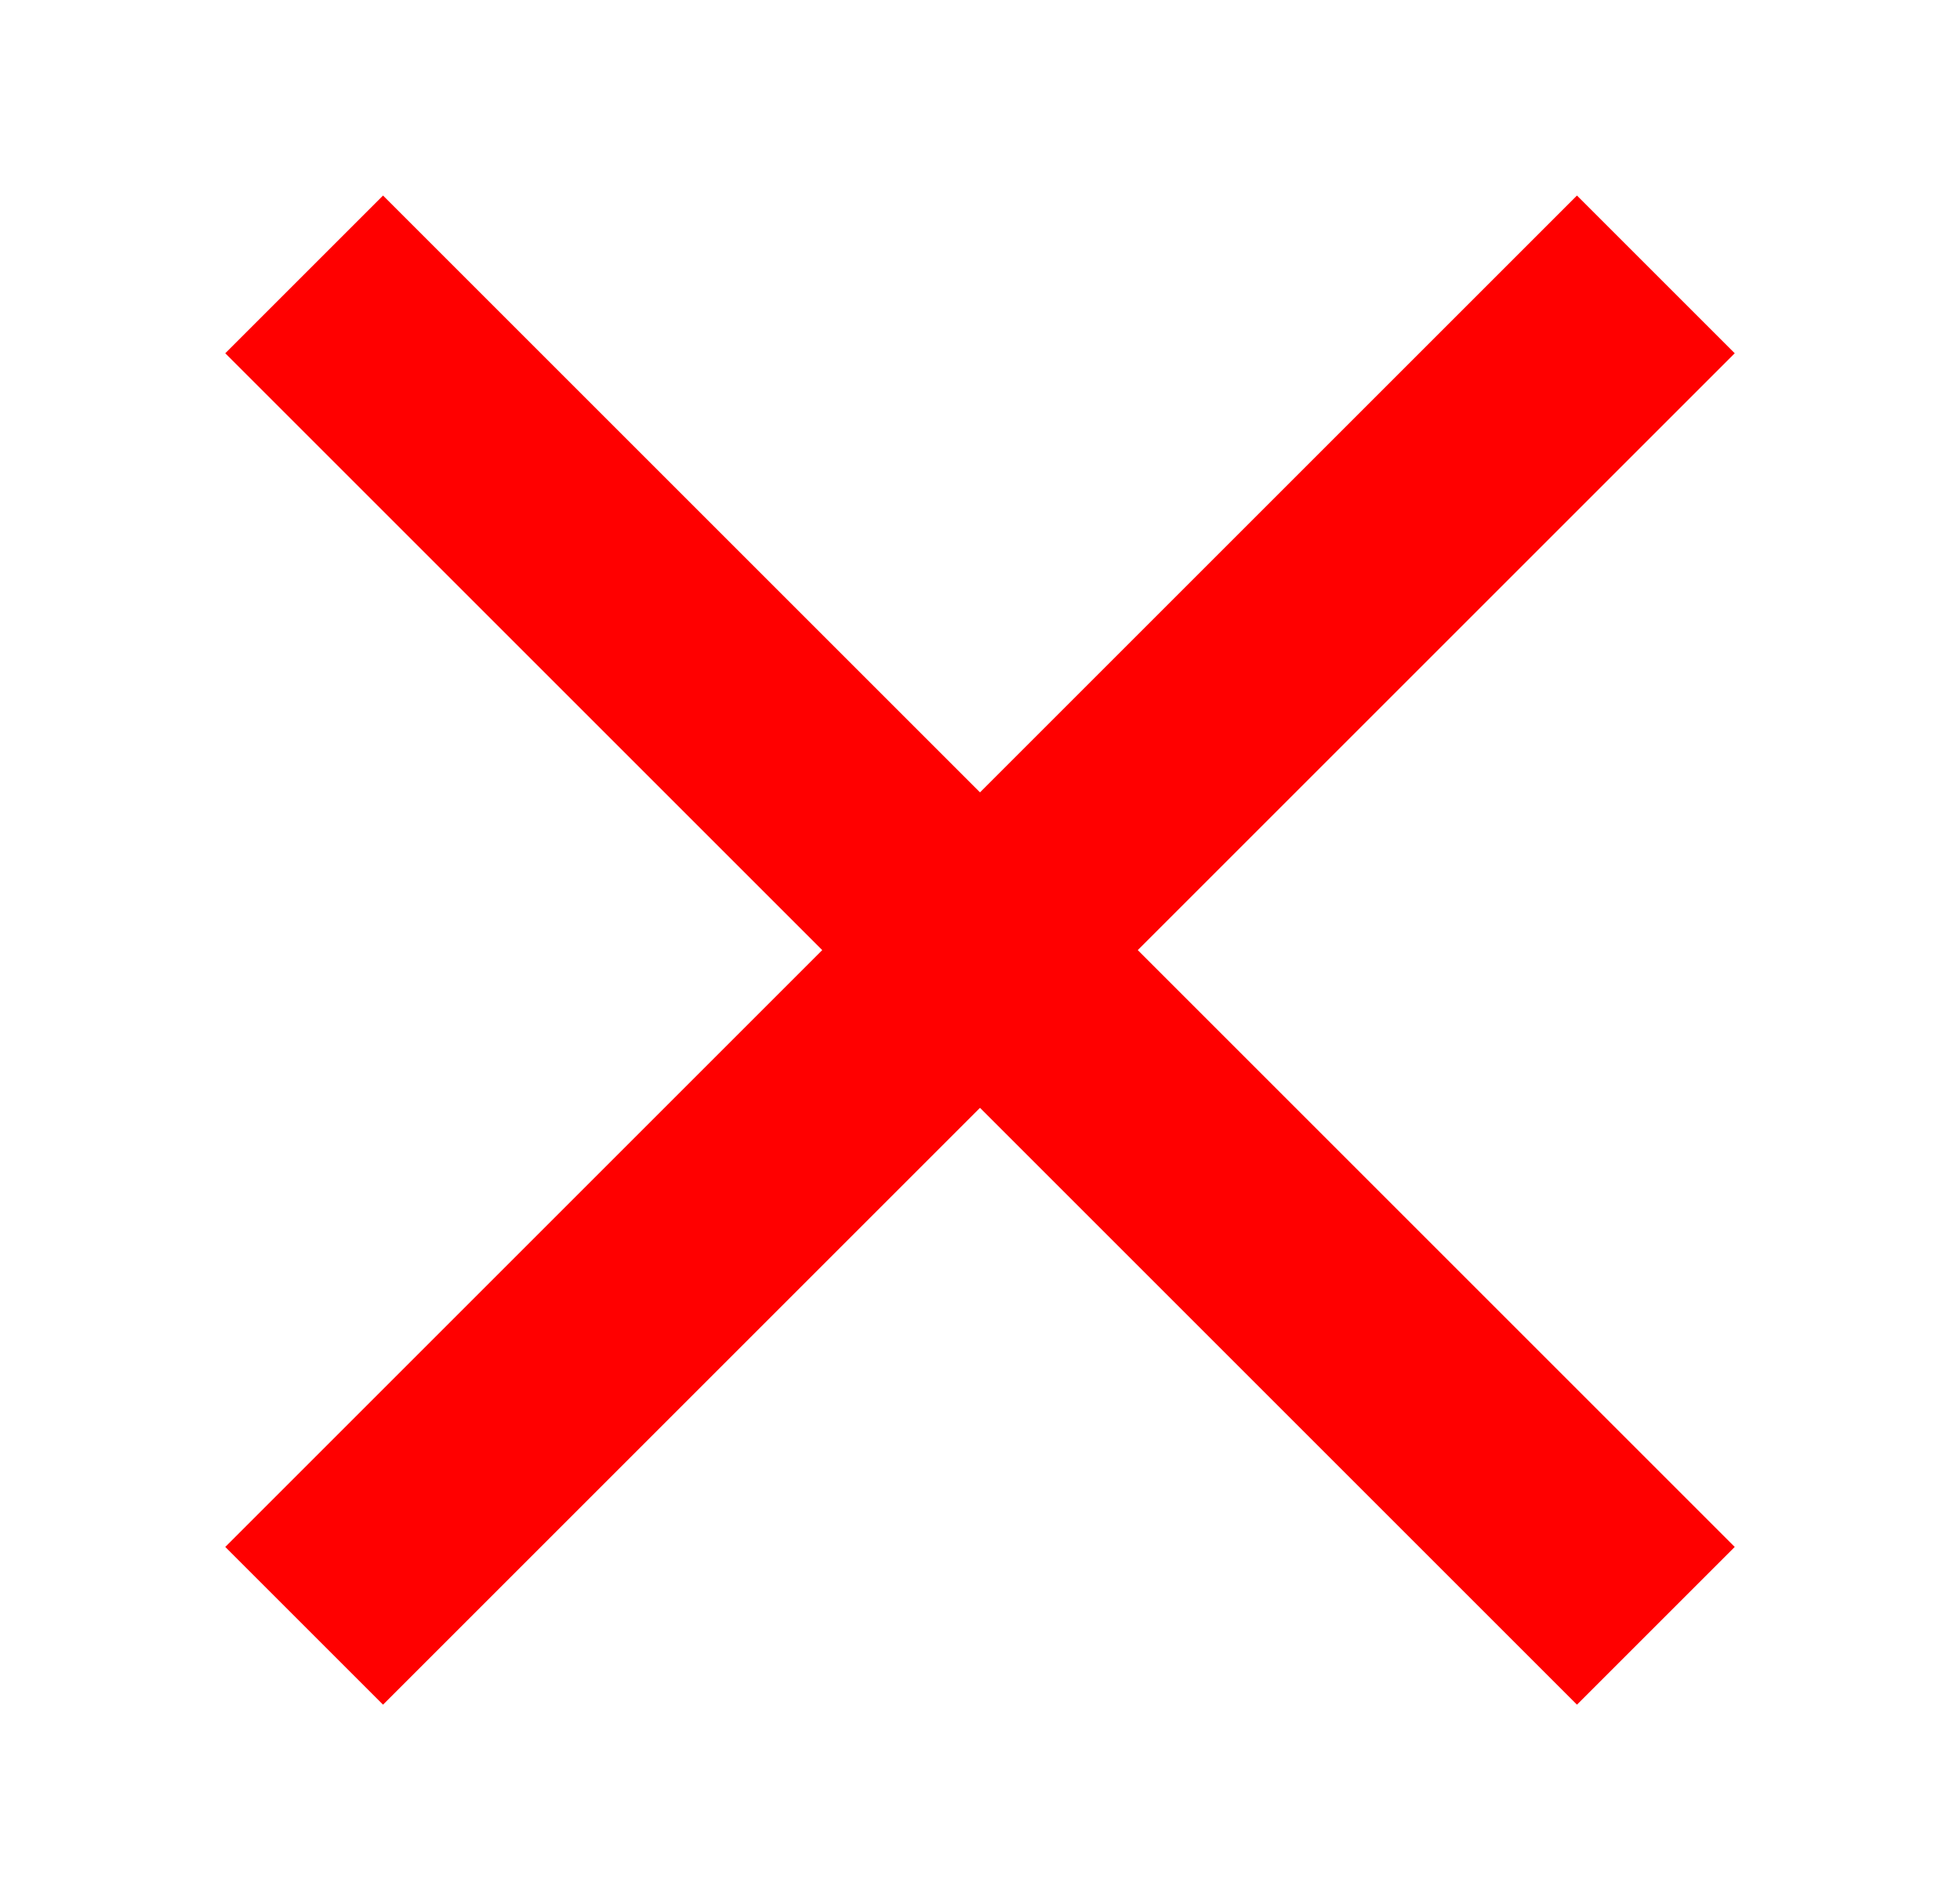 <svg width="33" height="32" viewBox="0 0 33 32" fill="none" xmlns="http://www.w3.org/2000/svg">
<path fill-rule="evenodd" clip-rule="evenodd" d="M4.5 26.051L26.551 4L28.5 5.949L6.449 28L4.5 26.051Z" fill="#FF0000" stroke="#FF0000"/>
<path fill-rule="evenodd" clip-rule="evenodd" d="M28.5 26.051L6.449 4L4.5 5.949L26.551 28L28.5 26.051Z" fill="#FF0000" stroke="#FF0000"/>
</svg>
